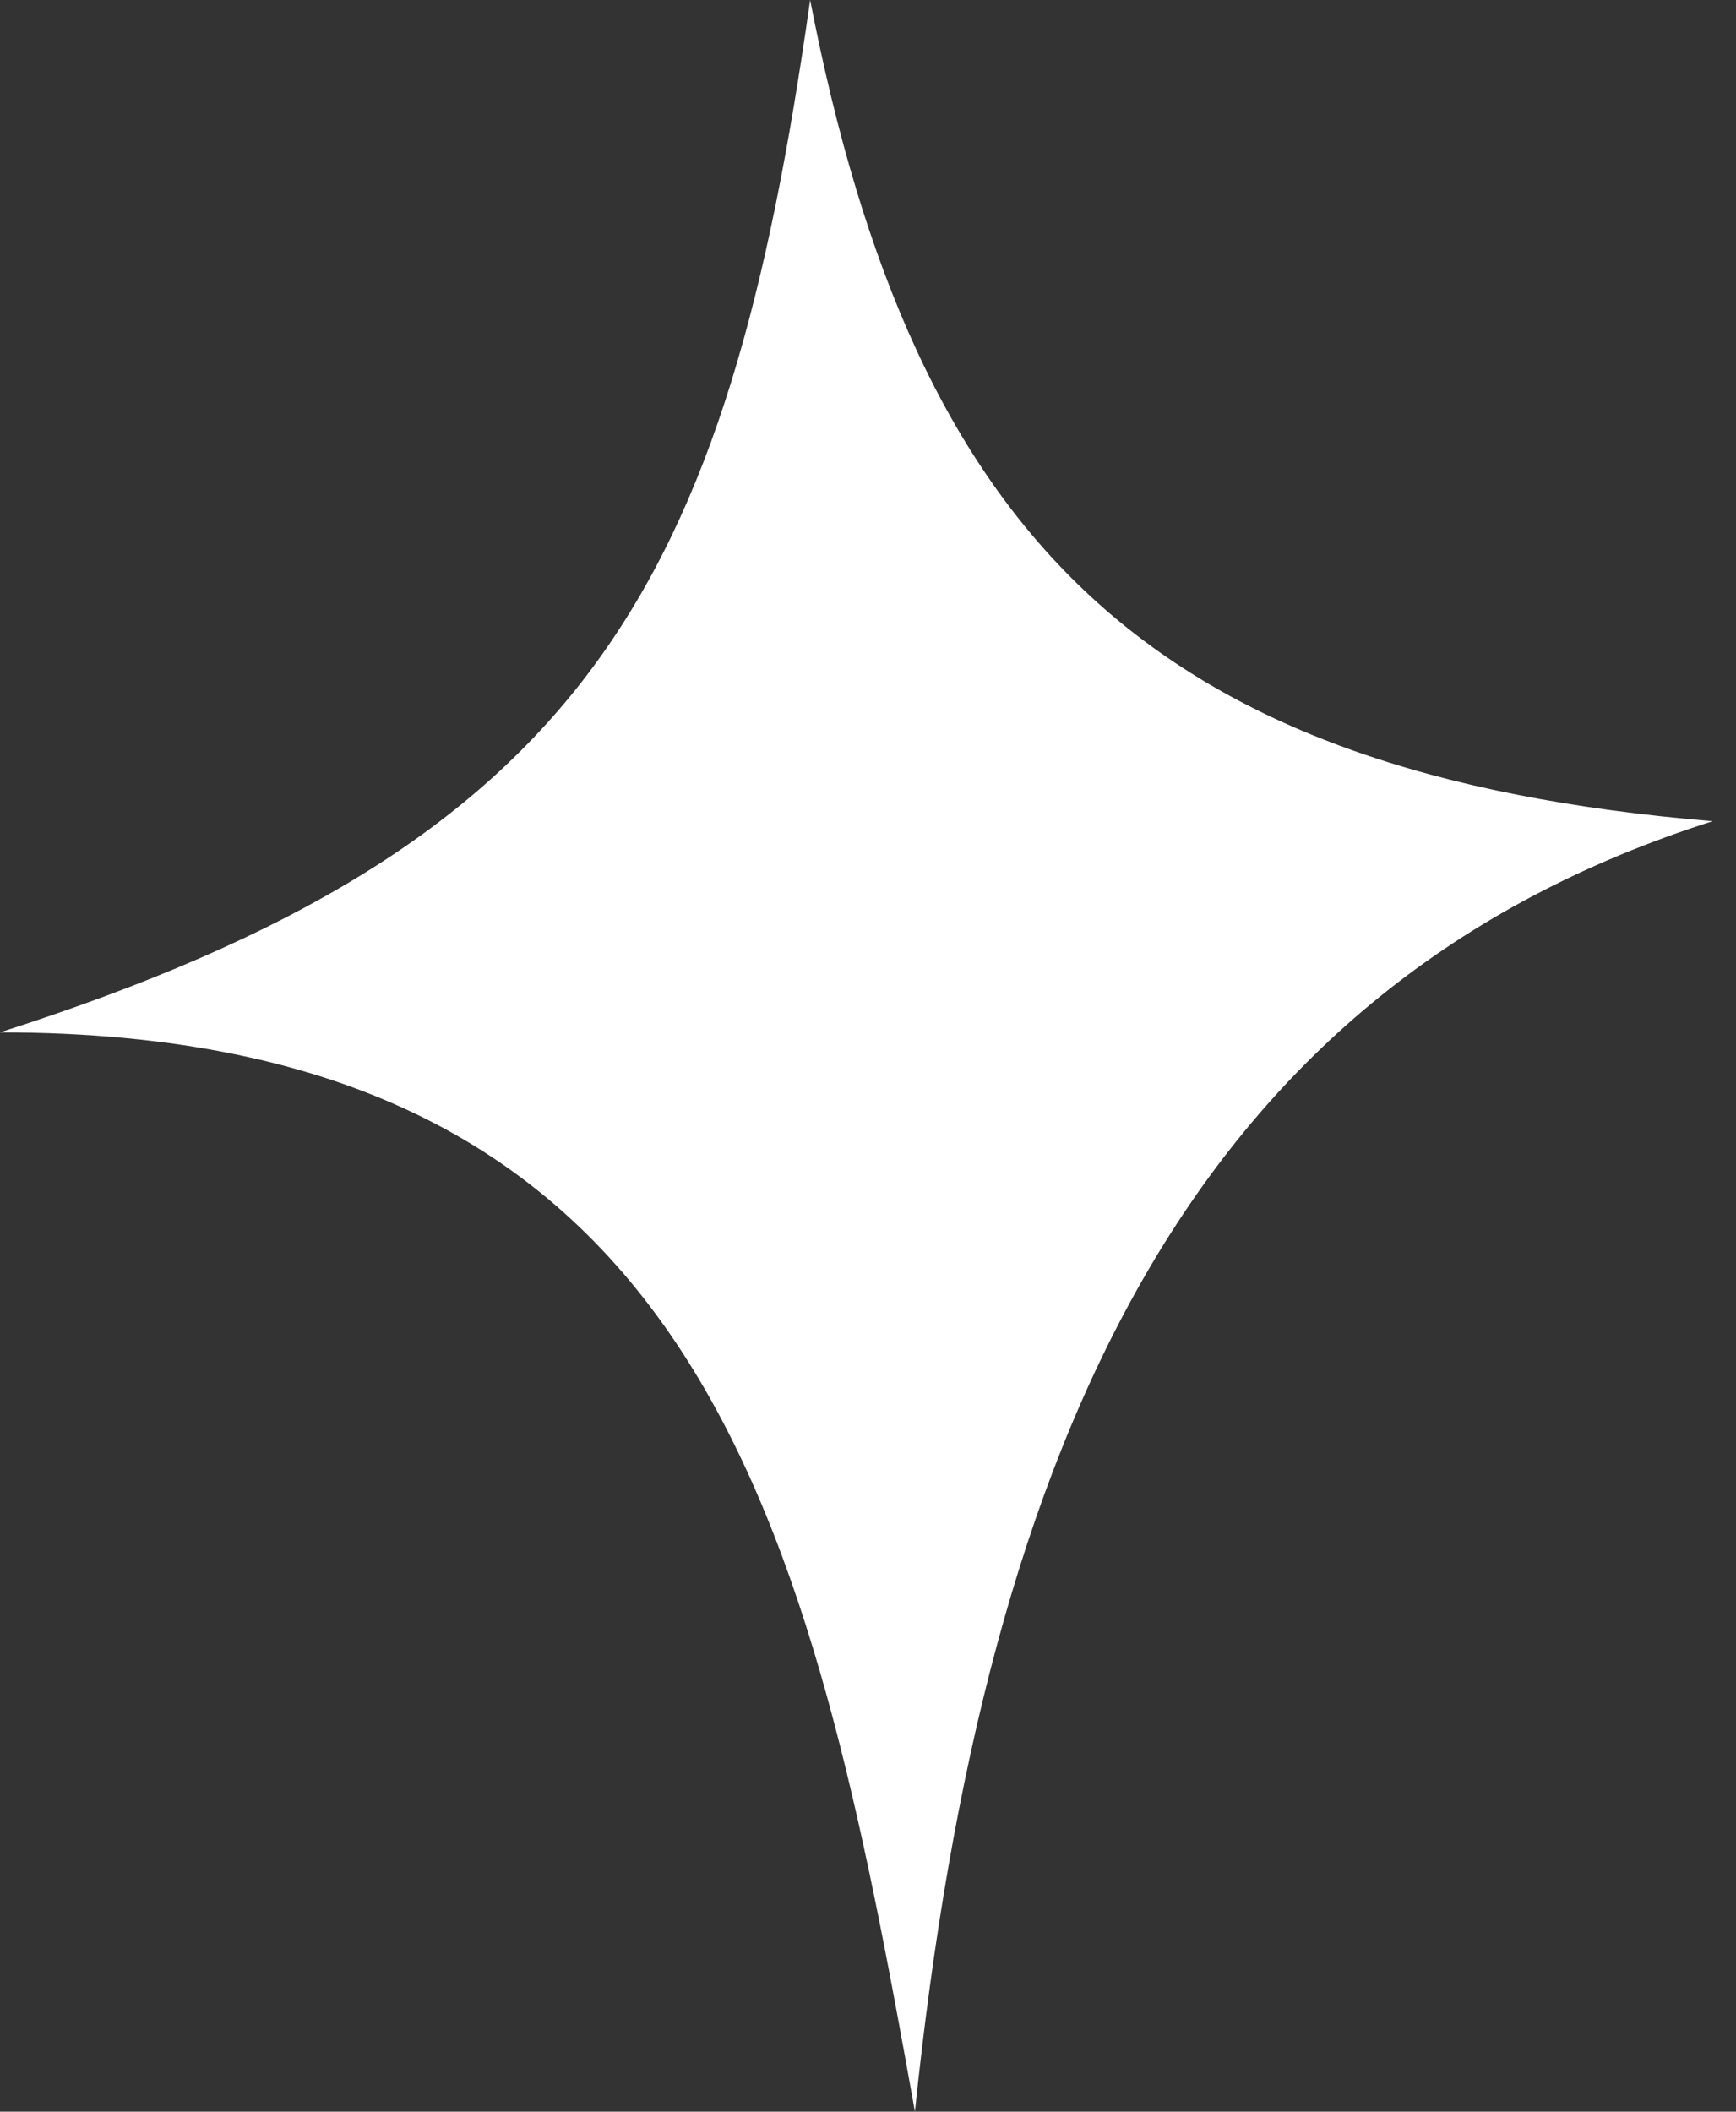 <?xml version="1.0" encoding="UTF-8"?> <svg xmlns="http://www.w3.org/2000/svg" width="37" height="45" viewBox="0 0 37 45" fill="none"><rect x="0" y="0" width="37" height="45" fill="#333333" stroke="none"/> <path d="M0 22C12.5 18 15.5 12.5 17.267 0C19.5 11.5 24.5 16.5 36.5 17.5C25.5 21 21 30.5 19.5 45C17.267 32.5 15 22 0 22Z" fill="white"></path> </svg> 